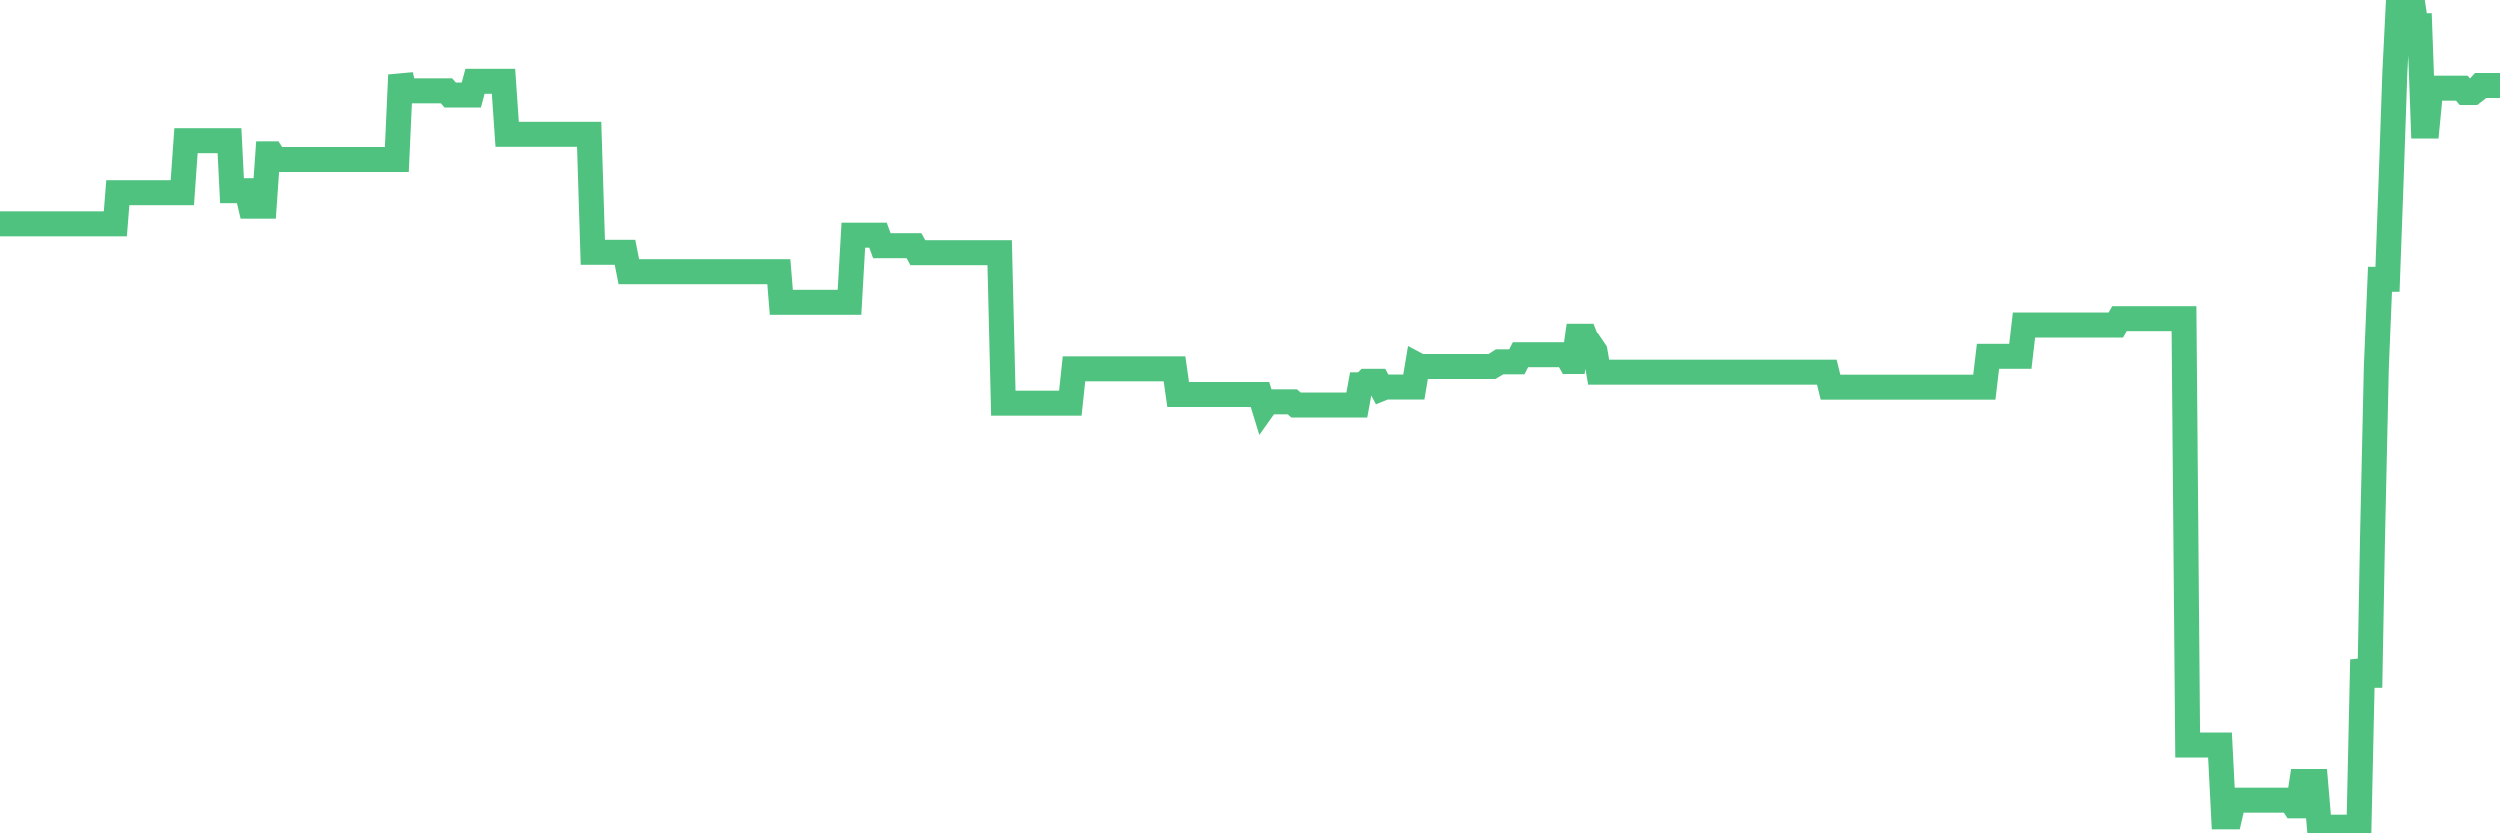 <?xml version="1.0"?><svg width="150px" height="50px" xmlns="http://www.w3.org/2000/svg" xmlns:xlink="http://www.w3.org/1999/xlink"> <polyline fill="none" stroke="#4fc280" stroke-width="1.5px" stroke-linecap="round" stroke-miterlimit="5" points="0.00,13.43 0.22,13.43 0.45,13.43 0.67,13.43 0.89,13.43 1.12,13.43 1.34,13.43 1.56,13.43 1.79,13.43 1.93,13.43 2.16,13.43 2.38,13.43 2.60,13.43 2.83,13.43 3.05,13.43 3.27,13.43 3.50,13.43 3.65,13.43 3.87,13.43 4.09,13.43 4.32,13.43 4.54,13.43 4.76,13.43 4.99,13.43 5.21,13.43 5.36,13.43 5.58,13.43 5.80,13.43 6.03,13.43 6.25,13.43 6.47,13.43 6.70,13.43 6.92,13.43 7.07,11.56 7.29,11.56 7.52,11.56 7.74,11.56 7.96,11.56 8.19,11.56 8.41,11.56 8.63,11.56 8.78,11.56 9.00,11.56 9.23,11.56 9.45,11.56 9.67,11.56 9.90,11.56 10.12,11.56 10.34,11.56 10.49,11.56 10.72,11.56 10.94,11.56 11.16,8.44 11.39,8.44 11.61,8.44 11.83,8.44 12.05,8.44 12.20,8.44 12.43,8.44 12.65,8.44 12.87,8.44 13.10,8.44 13.32,8.44 13.54,8.44 13.77,8.44 13.92,11.44 14.14,11.44 14.36,11.44 14.58,11.44 14.81,11.44 15.03,12.37 15.25,12.37 15.48,12.37 15.63,12.37 15.85,12.37 16.07,9.23 16.30,9.23 16.52,9.57 16.74,9.57 16.97,9.57 17.19,9.57 17.41,9.57 17.56,9.57 17.78,9.57 18.01,9.57 18.23,9.57 18.45,9.57 18.68,9.57 18.90,9.57 19.12,9.57 19.27,9.57 19.50,9.57 19.72,9.57 19.94,9.57 20.17,9.57 20.39,9.57 20.61,9.57 20.84,9.57 20.98,9.57 21.21,9.57 21.43,9.57 21.65,9.57 21.88,9.57 22.10,9.57 22.32,9.57 22.55,9.57 22.70,9.57 22.92,9.57 23.14,9.57 23.37,9.57 23.59,9.57 23.81,9.57 24.04,4.50 24.26,5.45 24.41,5.45 24.63,5.45 24.85,5.45 25.08,5.45 25.30,5.45 25.52,5.45 25.75,5.45 25.97,5.45 26.12,5.45 26.34,5.45 26.57,5.45 26.79,5.45 27.01,5.70 27.24,5.70 27.46,5.70 27.68,5.70 27.83,5.70 28.05,5.70 28.28,5.70 28.50,4.88 28.72,4.88 28.95,4.88 29.17,4.88 29.39,4.88 29.54,4.88 29.77,4.88 29.99,4.88 30.21,4.88 30.43,8.06 30.66,8.06 30.88,8.06 31.10,8.06 31.25,8.06 31.48,8.06 31.70,8.06 31.92,8.06 32.15,8.06 32.37,8.06 32.59,8.06 32.82,8.06 33.04,8.06 33.19,8.06 33.41,8.06 33.63,8.06 33.86,8.06 34.08,8.06 34.30,8.06 34.53,8.06 34.75,8.06 34.90,8.06 35.12,8.06 35.35,8.06 35.57,15.14 35.79,15.14 36.02,15.14 36.24,15.14 36.46,15.14 36.61,15.14 36.83,15.14 37.06,15.14 37.28,15.14 37.50,15.14 37.73,16.30 37.95,16.30 38.17,16.30 38.32,16.30 38.55,16.30 38.77,16.30 38.99,16.30 39.22,16.30 39.44,16.30 39.66,16.30 39.89,16.30 40.03,16.30 40.26,16.30 40.48,16.30 40.70,16.30 40.93,16.30 41.15,16.30 41.37,16.30 41.60,16.30 41.75,16.30 41.97,16.30 42.19,16.30 42.42,16.30 42.64,16.30 42.86,16.30 43.09,16.30 43.31,16.30 43.46,16.30 43.68,16.30 43.90,16.30 44.13,16.30 44.35,16.30 44.57,16.30 44.80,16.30 45.02,16.30 45.17,16.30 45.39,16.30 45.62,16.30 45.84,16.30 46.06,16.30 46.28,16.30 46.51,16.30 46.73,16.30 46.88,18.14 47.10,18.14 47.33,18.14 47.55,18.14 47.77,18.14 48.00,18.14 48.22,18.14 48.44,18.14 48.67,18.14 48.81,18.14 49.04,18.14 49.26,18.14 49.48,18.14 49.71,18.14 49.93,18.14 50.15,18.14 50.38,18.14 50.53,18.14 50.75,18.14 50.97,18.14 51.20,14.11 51.42,14.11 51.64,14.11 51.87,14.11 52.09,14.11 52.24,14.11 52.46,14.11 52.68,14.11 52.91,14.74 53.13,14.74 53.35,14.74 53.58,14.74 53.80,14.74 53.95,14.74 54.17,14.74 54.40,14.74 54.62,14.74 54.84,14.74 55.07,15.16 55.29,15.16 55.51,15.16 55.66,15.16 55.88,15.16 56.11,15.16 56.33,15.16 56.55,15.16 56.78,15.16 57.00,15.16 57.22,15.16 57.37,15.16 57.60,15.16 57.82,15.16 58.04,15.16 58.27,15.16 58.49,15.16 58.71,15.16 58.94,15.16 59.08,15.16 59.31,15.16 59.53,15.16 59.75,15.16 59.98,15.16 60.20,24.19 60.42,24.19 60.65,24.19 60.80,24.19 61.02,24.19 61.24,24.19 61.47,24.19 61.69,24.19 61.91,24.19 62.13,24.19 62.36,24.19 62.51,24.19 62.73,24.19 62.95,24.19 63.18,24.19 63.40,24.19 63.62,24.19 63.85,24.19 64.07,24.19 64.22,24.19 64.44,22.13 64.66,22.13 64.89,22.13 65.11,22.13 65.33,22.13 65.56,22.13 65.78,22.13 66.00,22.13 66.15,22.13 66.38,22.13 66.60,22.13 66.82,22.13 67.05,22.13 67.27,22.13 67.49,22.13 67.72,22.13 67.86,22.13 68.09,22.13 68.31,22.13 68.53,22.13 68.76,22.13 68.98,22.13 69.20,22.13 69.43,22.13 69.58,22.13 69.80,22.13 70.02,22.13 70.25,22.13 70.47,22.13 70.69,23.67 70.92,23.67 71.14,23.67 71.29,23.67 71.51,23.67 71.73,23.67 71.96,23.67 72.18,23.67 72.40,23.67 72.63,23.67 72.85,23.67 73.00,23.67 73.22,23.67 73.45,23.67 73.67,23.67 73.89,23.67 74.12,23.67 74.34,23.67 74.56,23.67 74.71,23.67 74.93,23.67 75.16,23.67 75.38,23.67 75.60,23.67 75.83,24.42 76.05,24.11 76.27,24.11 76.42,24.11 76.65,24.11 76.87,24.11 77.09,24.11 77.32,24.11 77.54,24.11 77.76,24.30 77.98,24.30 78.13,24.30 78.36,24.30 78.58,24.30 78.80,24.30 79.03,24.30 79.25,24.30 79.47,24.30 79.70,24.30 79.85,24.30 80.07,24.30 80.29,24.30 80.51,24.30 80.74,24.30 80.96,24.30 81.18,24.30 81.41,24.30 81.63,23.09 81.78,23.09 82.00,22.88 82.23,22.88 82.45,22.88 82.67,22.88 82.90,23.31 83.12,23.22 83.34,23.22 83.49,23.22 83.71,23.22 83.94,23.22 84.16,23.22 84.38,23.22 84.61,23.22 84.83,23.22 85.05,21.91 85.20,21.99 85.43,21.99 85.65,21.99 85.87,21.99 86.10,21.99 86.32,21.99 86.54,21.99 86.77,21.99 86.91,21.99 87.14,21.99 87.36,21.99 87.58,21.99 87.81,21.99 88.03,21.99 88.25,21.99 88.48,21.99 88.63,21.99 88.85,21.99 89.07,21.99 89.30,21.99 89.52,21.99 89.74,21.86 89.97,21.71 90.19,21.71 90.34,21.71 90.56,21.71 90.78,21.71 91.01,21.71 91.23,21.28 91.45,21.28 91.68,21.28 91.90,21.28 92.05,21.28 92.27,21.28 92.50,21.28 92.72,21.28 92.94,21.28 93.17,21.28 93.39,21.28 93.61,21.28 93.76,21.28 93.98,21.28 94.21,21.69 94.43,21.69 94.65,20.18 94.88,20.18 95.10,20.18 95.32,20.73 95.47,20.73 95.70,21.07 95.92,22.33 96.14,22.33 96.36,22.33 96.59,22.33 96.81,22.33 97.03,22.33 97.26,22.33 97.41,22.33 97.63,22.33 97.85,22.33 98.08,22.33 98.30,22.33 98.52,22.33 98.75,22.33 98.97,22.33 99.12,22.33 99.34,22.33 99.56,22.33 99.79,22.33 100.01,22.33 100.23,22.33 100.46,22.33 100.68,22.33 100.83,22.33 101.05,22.33 101.28,22.33 101.50,22.33 101.72,22.33 101.95,22.33 102.17,22.33 102.39,22.33 102.54,22.33 102.76,22.33 102.99,22.33 103.21,22.33 103.43,22.33 103.66,22.33 103.88,22.33 104.10,22.33 104.25,22.33 104.48,22.33 104.70,22.33 104.92,22.33 105.15,22.33 105.37,22.33 105.59,22.33 105.82,22.33 105.96,22.33 106.19,22.33 106.41,22.33 106.63,22.33 106.86,22.33 107.08,22.33 107.30,22.33 107.53,22.33 107.68,22.33 107.90,22.33 108.12,22.33 108.35,22.33 108.57,22.33 108.79,22.33 109.02,22.33 109.24,22.33 109.39,22.33 109.61,22.33 109.83,23.23 110.06,23.23 110.28,23.23 110.50,23.23 110.73,23.23 110.95,23.23 111.10,23.23 111.32,23.23 111.55,23.23 111.77,23.23 111.99,23.23 112.21,23.23 112.44,23.23 112.66,23.23 112.88,23.23 113.03,23.23 113.26,23.23 113.48,23.23 113.70,23.23 113.93,23.23 114.15,23.23 114.37,23.23 114.60,23.23 114.74,23.23 114.97,23.23 115.19,23.23 115.41,23.23 115.64,23.23 115.86,23.23 116.08,23.23 116.31,23.23 116.46,23.23 116.68,23.23 116.90,23.23 117.13,23.23 117.35,23.23 117.57,23.23 117.80,23.23 118.02,23.23 118.17,23.23 118.39,23.23 118.61,23.23 118.84,23.23 119.06,23.23 119.28,21.38 119.51,21.38 119.73,21.38 119.88,21.38 120.10,21.38 120.33,21.38 120.55,21.38 120.77,21.38 121.00,21.38 121.22,21.38 121.44,19.50 121.59,19.50 121.81,19.50 122.04,19.50 122.26,19.50 122.48,19.50 122.71,19.50 122.93,19.50 123.15,19.50 123.30,19.50 123.53,19.50 123.75,19.50 123.97,19.50 124.20,19.50 124.42,19.50 124.64,19.50 124.87,19.50 125.01,19.50 125.24,19.50 125.46,19.50 125.68,19.50 125.91,19.50 126.13,19.50 126.35,19.50 126.58,19.50 126.73,19.50 126.95,19.50 127.17,19.12 127.40,19.12 127.62,19.12 127.84,19.12 128.06,19.12 128.29,19.12 128.44,19.12 128.66,19.12 128.88,19.12 129.11,19.12 129.33,19.12 129.55,19.12 129.78,19.12 130.00,19.12 130.22,19.12 130.37,19.12 130.59,19.12 130.82,19.12 131.04,19.12 131.26,44.70 131.49,44.70 131.71,44.70 131.93,44.70 132.08,44.70 132.31,44.70 132.53,44.70 132.75,44.70 132.98,44.70 133.20,44.70 133.42,49.01 133.65,49.01 133.79,49.01 134.02,48.01 134.24,48.01 134.46,48.01 134.69,48.01 134.91,48.01 135.13,48.01 135.36,48.01 135.51,48.01 135.73,48.01 135.95,48.01 136.18,48.01 136.40,48.01 136.62,48.01 136.85,48.01 137.07,48.01 137.22,48.01 137.44,48.01 137.66,48.35 137.89,48.35 138.11,46.89 138.33,46.89 138.56,46.89 138.78,46.89 138.93,46.89 139.15,49.48 139.38,49.48 139.60,49.63 139.82,49.63 140.05,49.63 140.27,49.63 140.49,49.63 140.64,49.63 140.86,49.63 141.09,49.63 141.31,49.63 141.53,50.00 141.76,39.58 141.98,40.52 142.20,40.52 142.35,32.32 142.58,22.04 142.80,16.76 143.02,16.76 143.25,16.76 143.47,10.75 143.69,4.37 143.91,0.00 144.06,0.00 144.29,0.00 144.51,0.00 144.73,0.00 144.96,1.54 145.18,1.54 145.40,7.56 145.63,7.56 145.85,5.29 146.00,5.29 146.22,5.29 146.44,5.29 146.67,5.29 146.89,5.29 147.11,5.29 147.34,5.29 147.56,5.29 147.71,5.29 147.93,5.55 148.16,5.55 148.38,5.55 148.60,5.38 148.83,5.13 149.05,5.13 149.27,5.13 149.42,5.13 149.64,5.13 149.87,5.13 150.00,5.13 "/></svg>